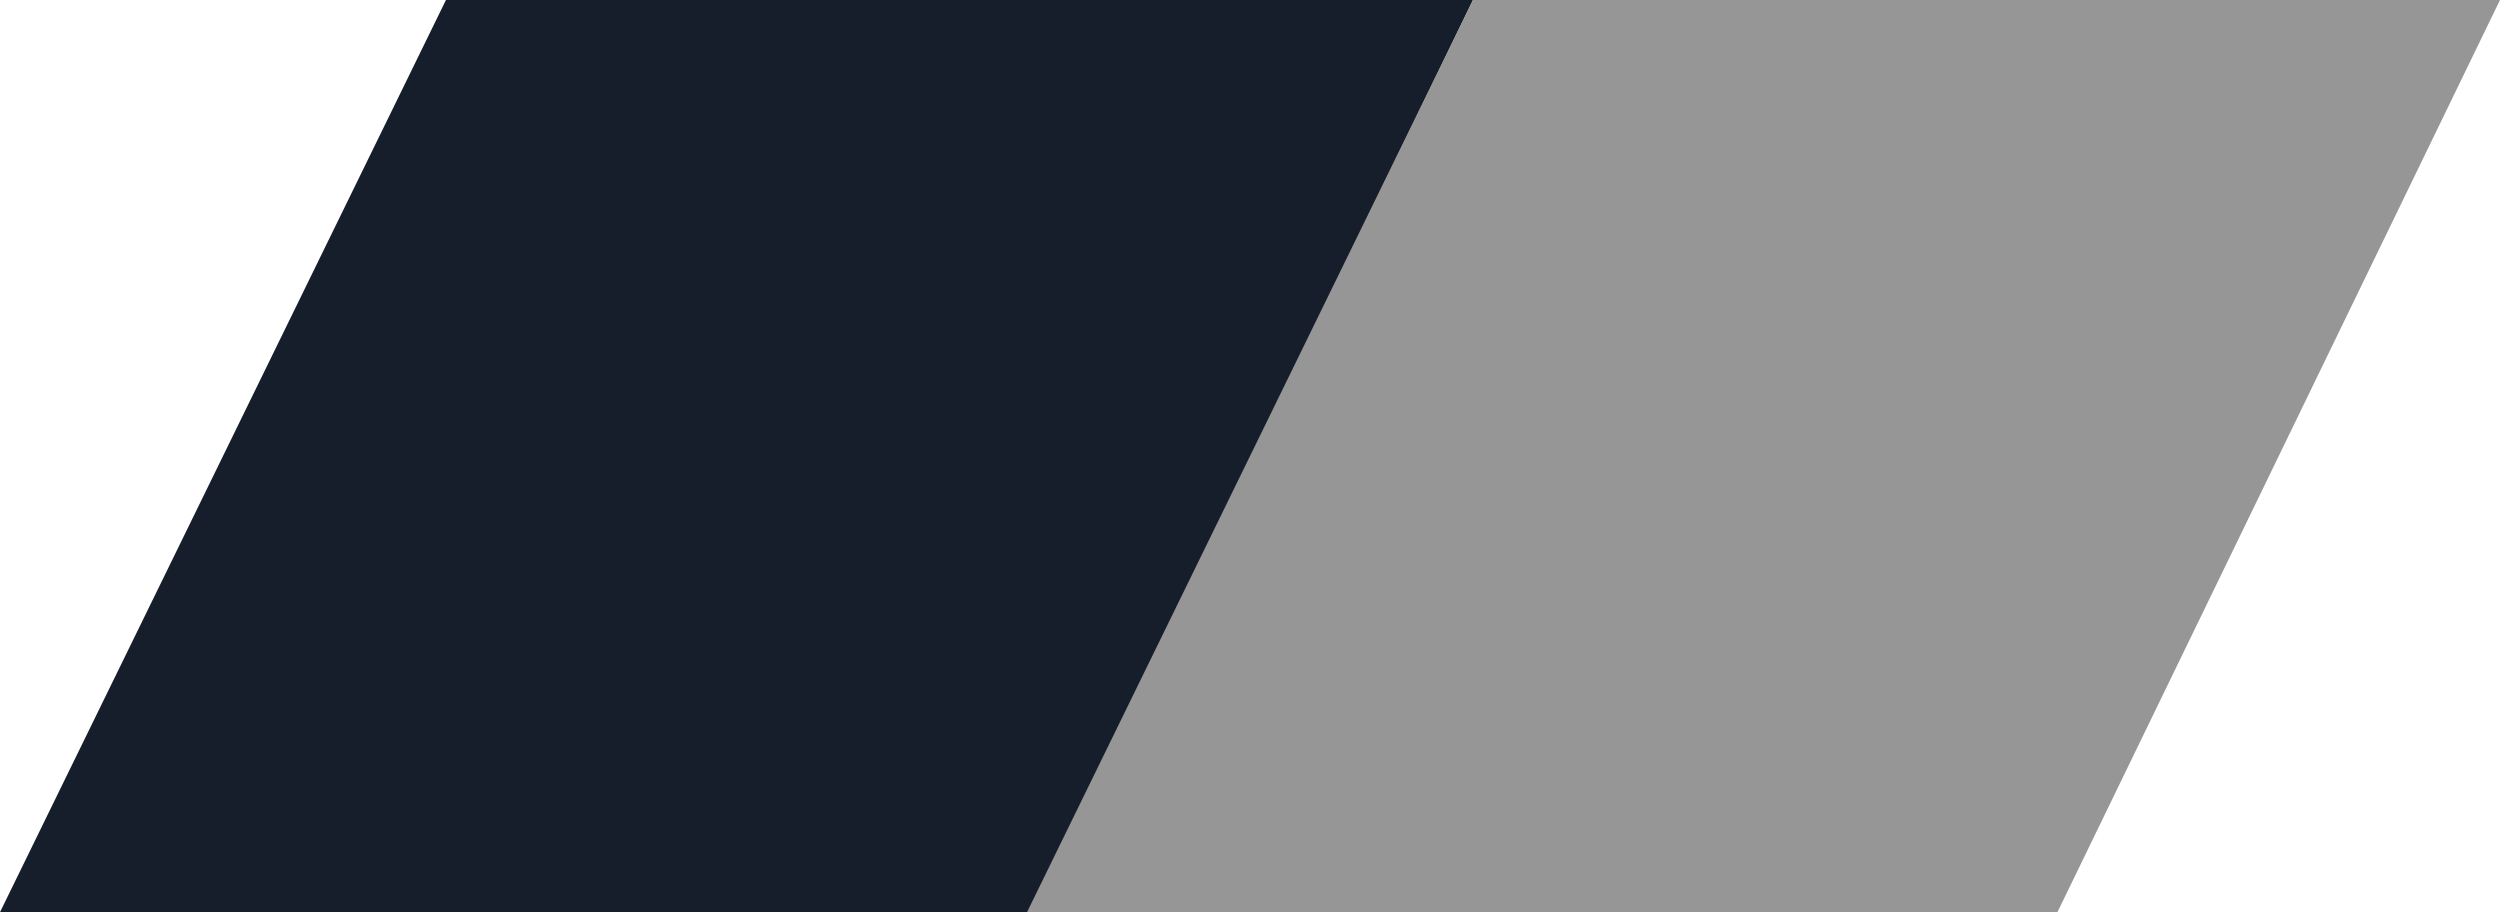 <?xml version="1.0" encoding="UTF-8"?>
<!-- Generator: Adobe Illustrator 28.3.0, SVG Export Plug-In . SVG Version: 6.00 Build 0)  -->
<svg xmlns="http://www.w3.org/2000/svg" xmlns:xlink="http://www.w3.org/1999/xlink" version="1.1" id="Layer_1" x="0px" y="0px" viewBox="0 0 148 54" style="enable-background:new 0 0 148 54;" xml:space="preserve">
<style type="text/css">
	.st0{fill:#171E2B;}
	.st1{fill:#969696;}
</style>
<polygon class="st0" points="26.4,0 0,54 61,54 87.2,0 "></polygon>
<polygon class="st1" points="87.2,0 60.8,54 121.8,54 148,0 "></polygon>
</svg>
